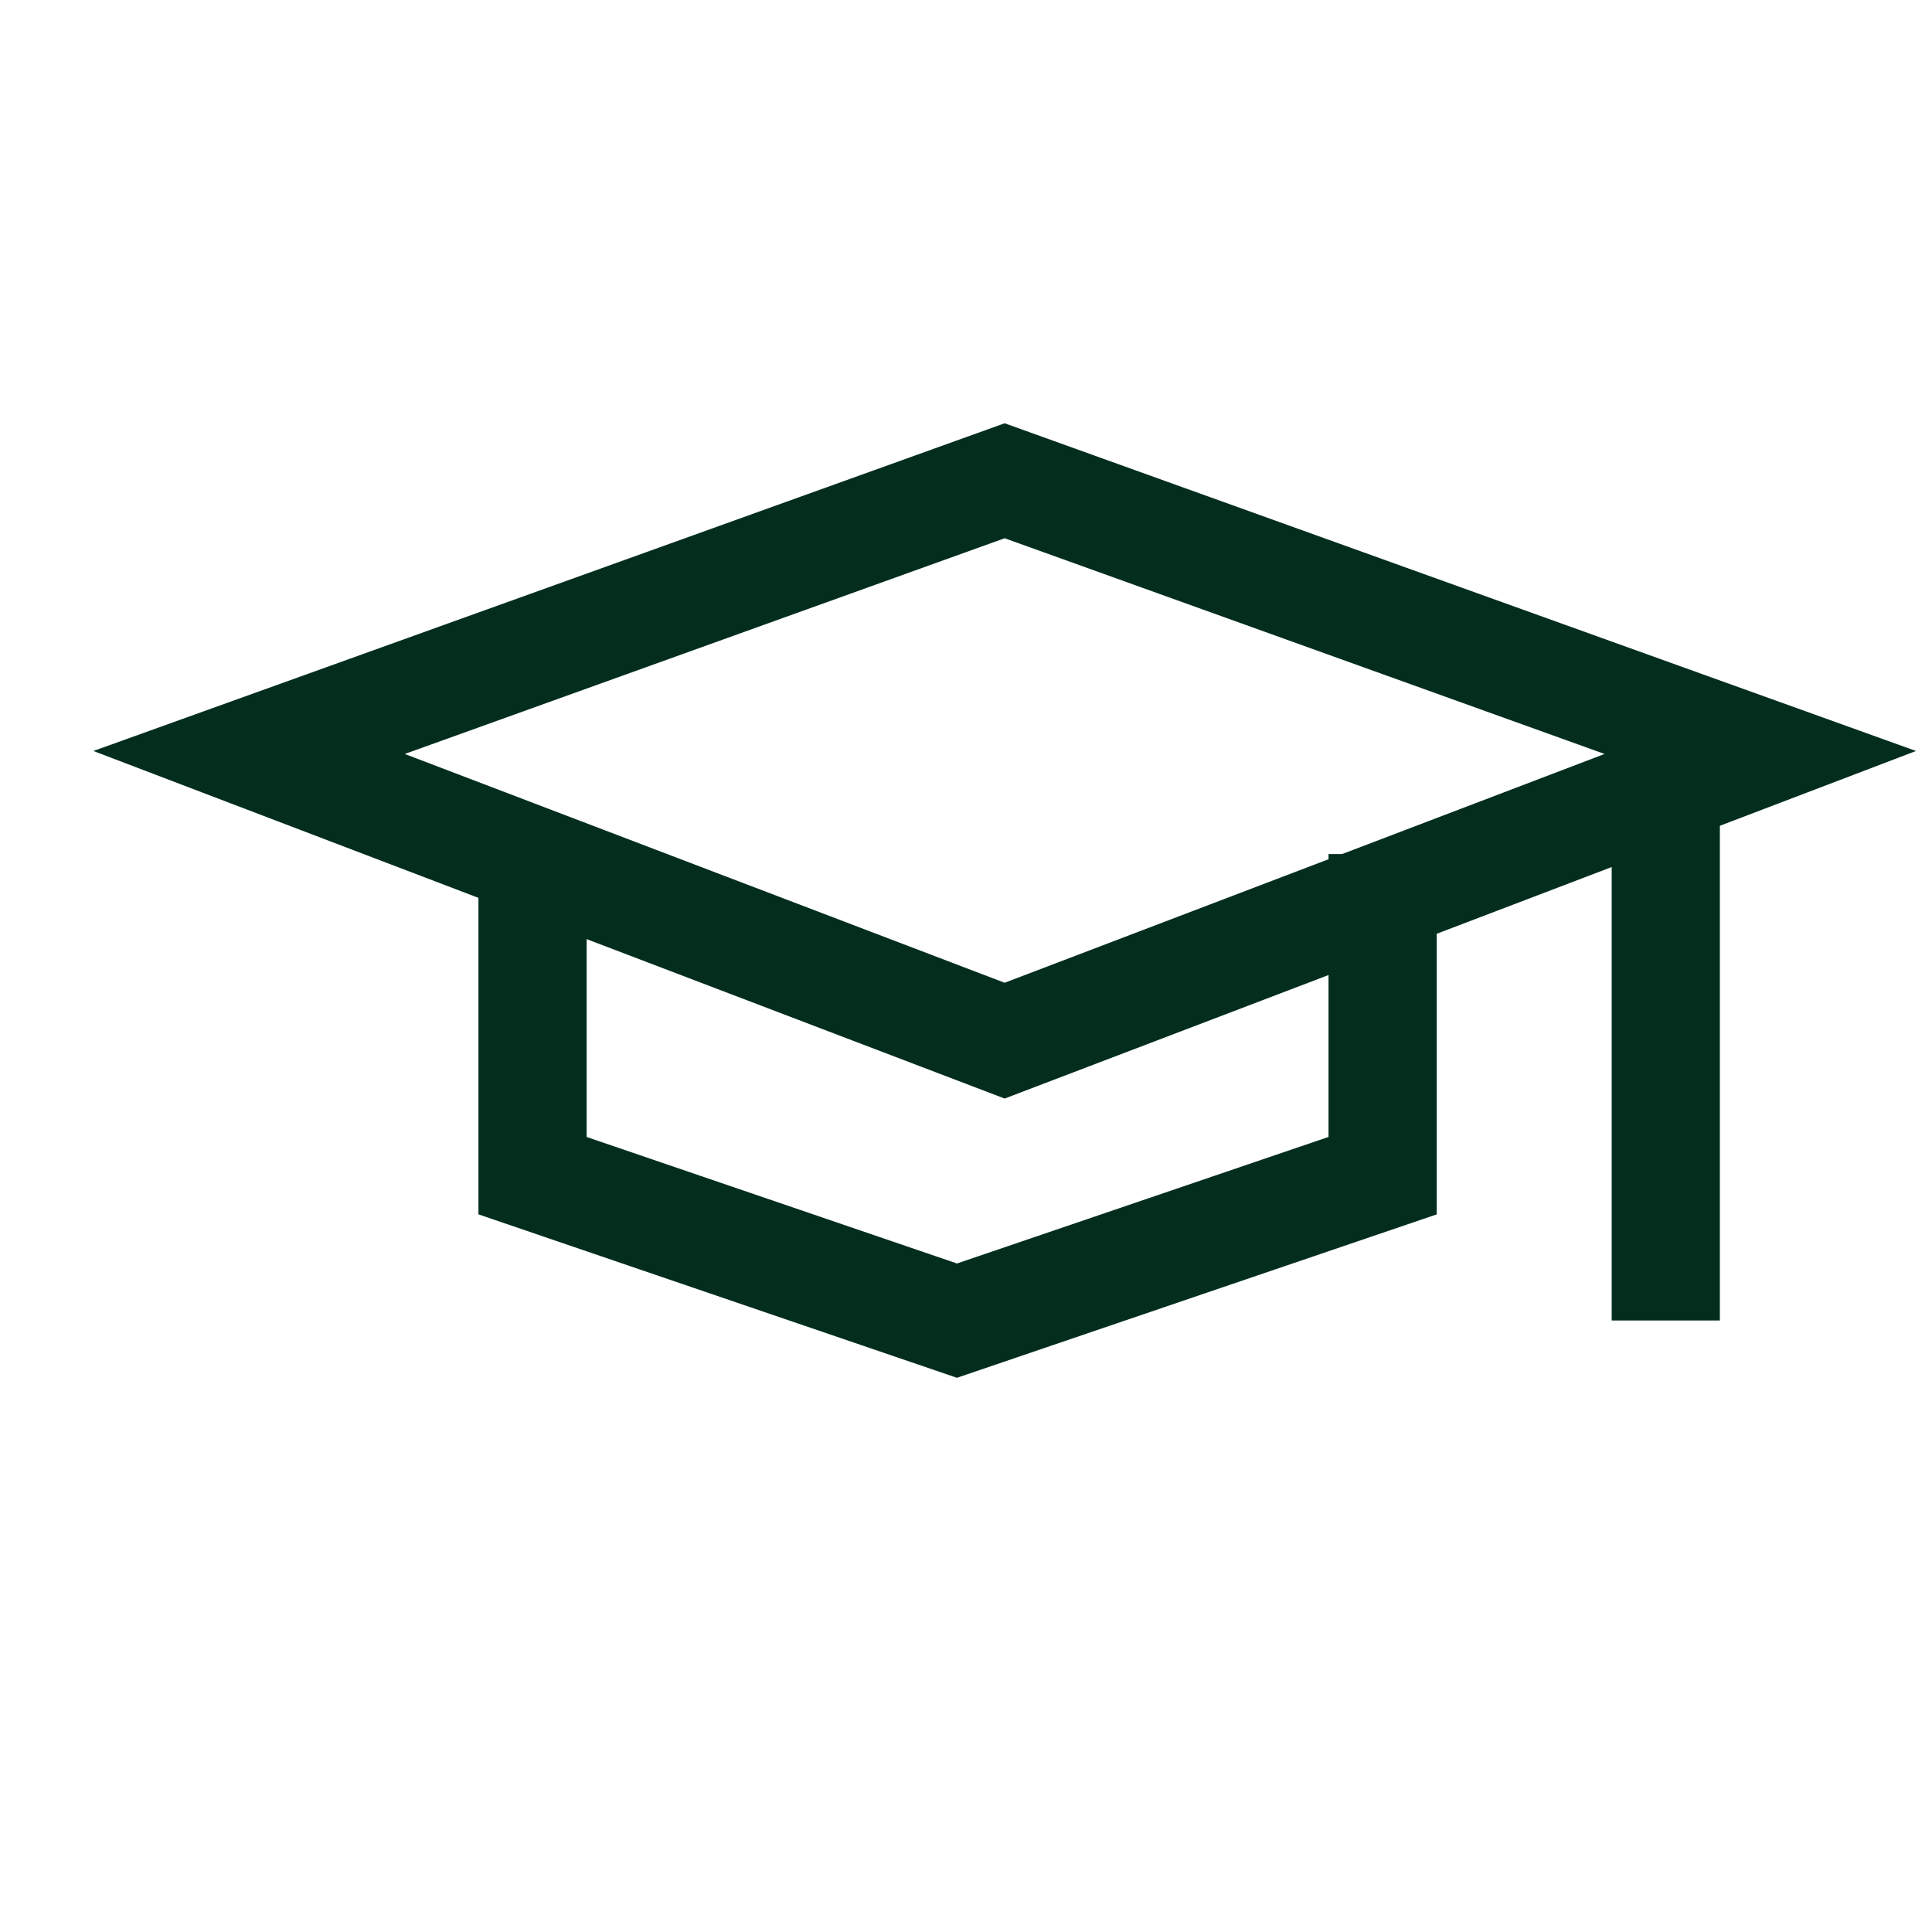 <svg width="25" height="25" viewBox="0 0 25 25" fill="none" xmlns="http://www.w3.org/2000/svg">
<path d="M6.891 11.051V15.213L12.383 17.089L17.891 15.213V11.051" stroke="#032E1D" stroke-width="1.4" stroke-miterlimit="10"/>
<path d="M21.555 9.842V17.087" stroke="#032E1D" stroke-width="1.4" stroke-miterlimit="10"/>
<path d="M13 13.466L3.223 9.737L13 6.221L22.778 9.737L13 13.466Z" stroke="#032E1D" stroke-width="1.4" stroke-miterlimit="10"/>
</svg>
